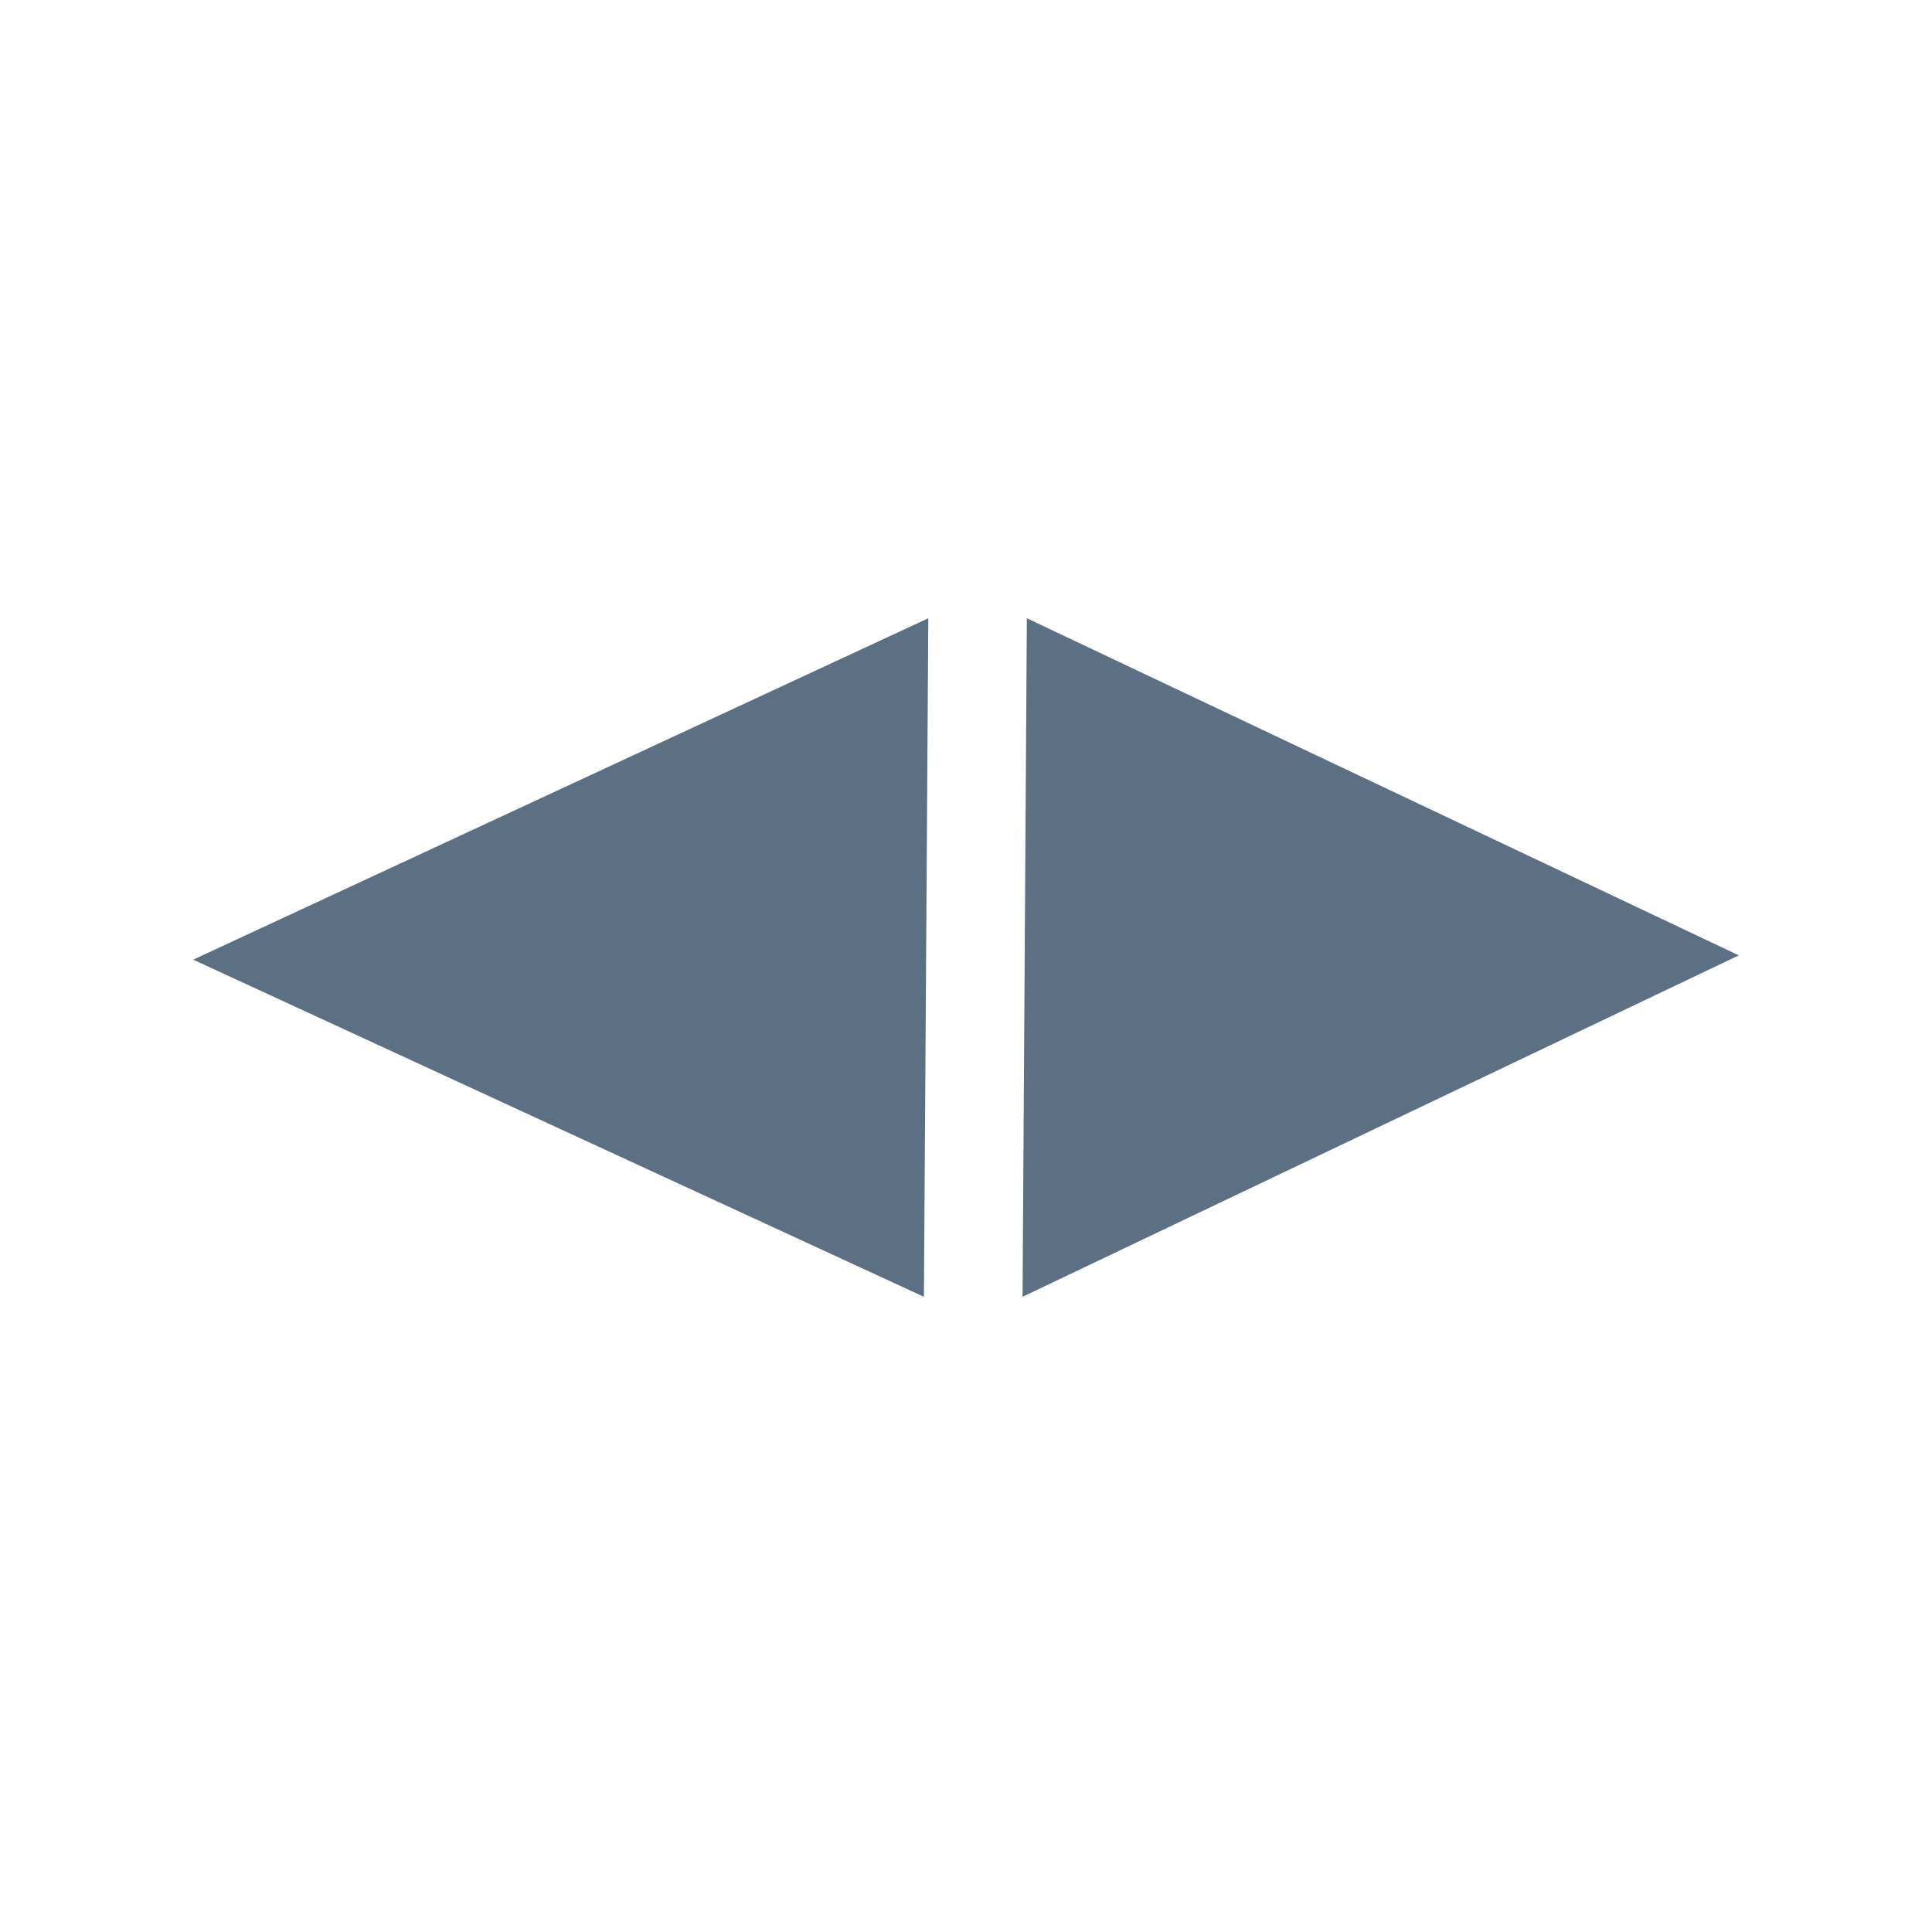 <?xml version="1.0" encoding="UTF-8"?> <svg xmlns="http://www.w3.org/2000/svg" width="100" height="100" viewBox="0 0 100 100" fill="none"><mask id="mask0" maskUnits="userSpaceOnUse" x="0" y="0" width="100" height="100"><rect width="100" height="100" rx="20" fill="white"></rect></mask><g mask="url(#mask0)"><path d="M52.927 67.122L53.149 32L90 49.45L52.927 67.122Z" fill="#5B7083"></path><path d="M48.049 32L47.822 67.122L10 49.672L48.049 32Z" fill="#5B7083"></path></g></svg> 